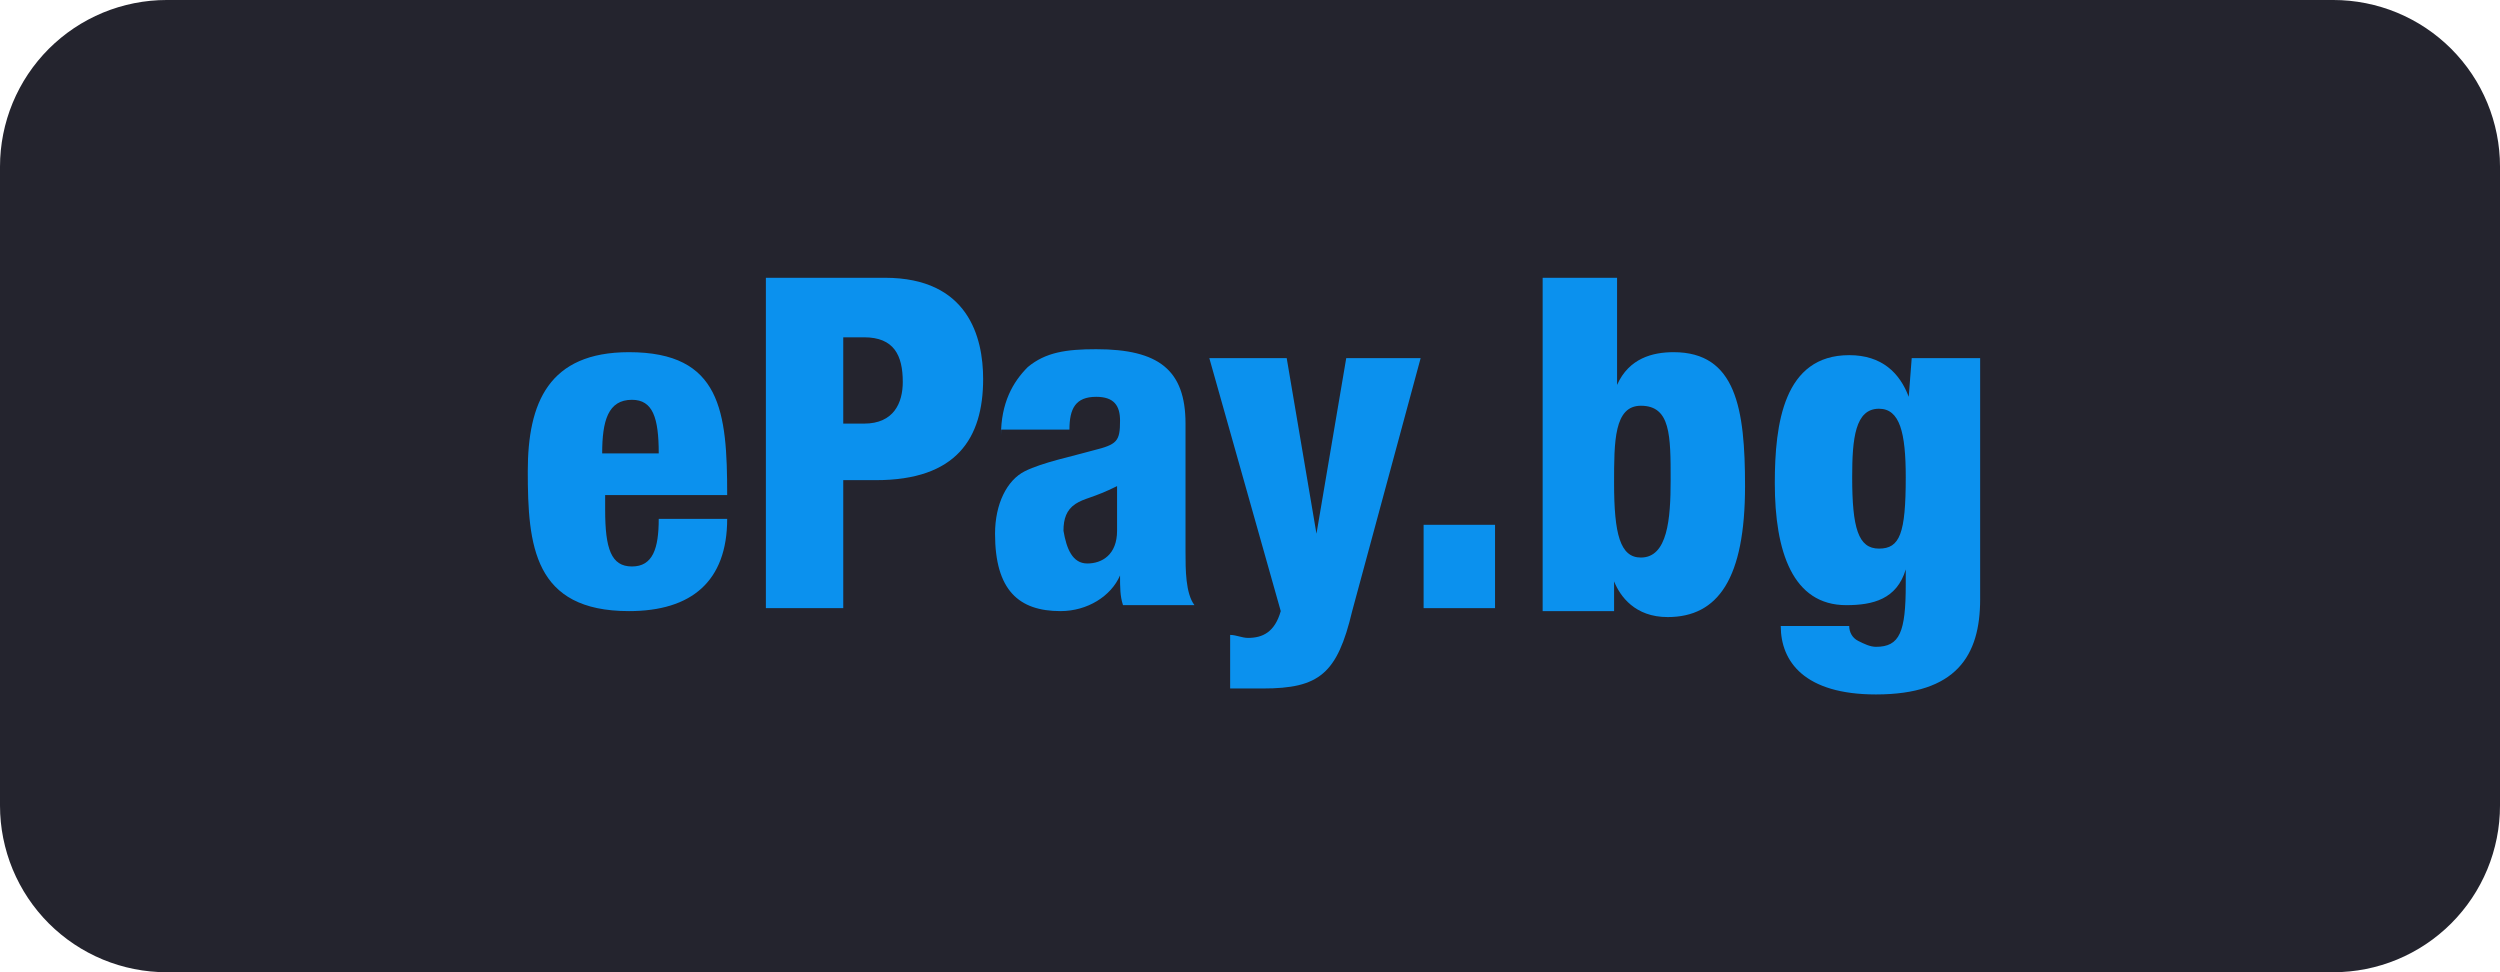 <?xml version="1.0" encoding="utf-8"?>
<svg width="180px" height="70px" viewBox="0 0 180 70" version="1.1" xmlns:xlink="http://www.w3.org/1999/xlink" xmlns="http://www.w3.org/2000/svg">
  <defs>
    <path d="M0 0L104.571 0L104.571 30L0 30L0 0Z" id="path_1" />
    <clipPath id="mask_1">
      <use xlink:href="#path_1" />
    </clipPath>
  </defs>
  <g id="ePay-Bulgaria">
    <path d="M11.999 0L168.001 0Q168.296 0 168.59 0.014Q168.884 0.029 169.177 0.058Q169.47 0.087 169.762 0.13Q170.053 0.173 170.342 0.231Q170.631 0.288 170.917 0.36Q171.202 0.431 171.484 0.517Q171.766 0.602 172.043 0.701Q172.321 0.801 172.593 0.913Q172.865 1.026 173.131 1.152Q173.398 1.278 173.657 1.417Q173.917 1.556 174.17 1.707Q174.422 1.859 174.667 2.022Q174.912 2.186 175.149 2.361Q175.385 2.537 175.613 2.724Q175.841 2.911 176.059 3.108Q176.277 3.306 176.486 3.514Q176.694 3.723 176.892 3.941Q177.089 4.159 177.276 4.387Q177.463 4.615 177.639 4.851Q177.814 5.088 177.978 5.333Q178.141 5.578 178.293 5.83Q178.444 6.083 178.583 6.343Q178.722 6.602 178.848 6.869Q178.974 7.135 179.087 7.407Q179.199 7.679 179.299 7.957Q179.398 8.234 179.483 8.516Q179.569 8.798 179.64 9.083Q179.712 9.369 179.769 9.658Q179.827 9.947 179.87 10.238Q179.913 10.53 179.942 10.823Q179.971 11.116 179.986 11.41Q180 11.704 180 11.999L180 58.001Q180 58.296 179.986 58.59Q179.971 58.884 179.942 59.177Q179.913 59.47 179.87 59.762Q179.827 60.053 179.769 60.342Q179.712 60.631 179.64 60.916Q179.569 61.202 179.483 61.484Q179.398 61.766 179.299 62.043Q179.199 62.321 179.087 62.593Q178.974 62.865 178.848 63.131Q178.722 63.398 178.583 63.657Q178.444 63.917 178.293 64.17Q178.141 64.422 177.978 64.667Q177.814 64.912 177.639 65.149Q177.463 65.385 177.276 65.613Q177.089 65.841 176.892 66.059Q176.694 66.277 176.486 66.486Q176.277 66.694 176.059 66.892Q175.841 67.09 175.613 67.276Q175.385 67.463 175.149 67.639Q174.912 67.814 174.667 67.978Q174.422 68.141 174.17 68.293Q173.917 68.444 173.657 68.583Q173.398 68.722 173.131 68.848Q172.865 68.974 172.593 69.087Q172.321 69.199 172.043 69.299Q171.766 69.398 171.484 69.483Q171.202 69.569 170.917 69.64Q170.631 69.712 170.342 69.769Q170.053 69.827 169.762 69.87Q169.47 69.913 169.177 69.942Q168.884 69.971 168.59 69.986Q168.296 70 168.001 70L11.999 70Q11.704 70 11.41 69.986Q11.116 69.971 10.823 69.942Q10.53 69.913 10.238 69.87Q9.947 69.827 9.658 69.769Q9.369 69.712 9.083 69.64Q8.798 69.569 8.516 69.483Q8.234 69.398 7.957 69.299Q7.679 69.199 7.407 69.087Q7.135 68.974 6.869 68.848Q6.602 68.722 6.343 68.583Q6.083 68.444 5.83 68.293Q5.578 68.141 5.333 67.978Q5.088 67.814 4.851 67.639Q4.615 67.463 4.387 67.276Q4.159 67.09 3.941 66.892Q3.723 66.694 3.514 66.486Q3.306 66.277 3.108 66.059Q2.911 65.841 2.724 65.613Q2.537 65.385 2.361 65.149Q2.186 64.912 2.022 64.667Q1.859 64.422 1.707 64.17Q1.556 63.917 1.417 63.657Q1.278 63.398 1.152 63.131Q1.026 62.865 0.913 62.593Q0.801 62.321 0.701 62.043Q0.602 61.766 0.517 61.484Q0.431 61.202 0.36 60.916Q0.288 60.631 0.231 60.342Q0.173 60.053 0.13 59.762Q0.087 59.47 0.058 59.177Q0.029 58.884 0.014 58.59Q0 58.296 0 58.001L0 11.999Q0 11.704 0.014 11.41Q0.029 11.116 0.058 10.823Q0.087 10.53 0.13 10.238Q0.173 9.947 0.231 9.658Q0.288 9.369 0.36 9.083Q0.431 8.798 0.517 8.516Q0.602 8.234 0.701 7.957Q0.801 7.679 0.913 7.407Q1.026 7.135 1.152 6.869Q1.278 6.602 1.417 6.343Q1.556 6.083 1.707 5.83Q1.859 5.578 2.022 5.333Q2.186 5.088 2.361 4.851Q2.537 4.615 2.724 4.387Q2.911 4.159 3.108 3.941Q3.306 3.723 3.514 3.514Q3.723 3.306 3.941 3.108Q4.159 2.911 4.387 2.724Q4.615 2.537 4.851 2.361Q5.088 2.186 5.333 2.022Q5.578 1.859 5.83 1.707Q6.083 1.556 6.343 1.417Q6.602 1.278 6.869 1.152Q7.135 1.026 7.407 0.913Q7.679 0.801 7.957 0.701Q8.234 0.602 8.516 0.517Q8.798 0.431 9.083 0.36Q9.369 0.288 9.658 0.231Q9.947 0.173 10.238 0.13Q10.53 0.087 10.823 0.058Q11.116 0.029 11.41 0.014Q11.704 0 11.999 0L11.999 0Z" id="Background-Copy" fill="#24242E" fill-rule="evenodd" stroke="none" />
    <g id="epay_bulgaria_via_paysafe" transform="translate(38 20)">
      <path d="M0 0L104.571 0L104.571 30L0 30L0 0Z" id="Background" fill="#FFFFFF" fill-opacity="0" fill-rule="evenodd" stroke="none" />
      <g clip-path="url(#mask_1)">
        <g id="Group">
          <path d="M5.571 15.643L5.571 16.714C5.571 19.5 6 20.786 7.5 20.786C9 20.786 9.429 19.5 9.429 17.357L14.357 17.357C14.357 21.857 11.786 24 7.286 24C0.429 24 7.66345e-07 19.286 7.66345e-07 13.929C7.66345e-07 9 1.5 5.357 7.286 5.357C13.929 5.357 14.357 9.643 14.357 15.643L5.571 15.643L5.571 15.643ZM9.429 12.643C9.429 10.071 9 8.786 7.5 8.786C5.786 8.786 5.357 10.286 5.357 12.643L9.429 12.643L9.429 12.643Z" id="Shape" fill="#0B91EE" fill-rule="evenodd" stroke="none" />
          <path d="M17.143 0L25.714 0C31.714 0 32.786 4.286 32.786 7.286C32.786 11.571 30.857 14.571 25.071 14.571L22.714 14.571L22.714 23.786L17.143 23.786L17.143 0ZM22.714 10.5L24.214 10.5C26.357 10.5 27 9 27 7.5C27 5.571 26.357 4.286 24.214 4.286L22.714 4.286L22.714 10.5Z" id="Shape" fill="#0B91EE" fill-rule="evenodd" stroke="none" />
          <path d="M34.071 11.357C34.071 9 34.929 7.5 36 6.429C37.286 5.357 38.786 5.143 40.929 5.143C45.429 5.143 47.357 6.643 47.357 10.5L47.357 19.714C47.357 21 47.357 22.714 48 23.571L42.857 23.571C42.643 22.929 42.643 22.286 42.643 21.429C42 22.929 40.286 24 38.357 24C35.357 24 33.643 22.5 33.643 18.429C33.643 16.286 34.5 14.571 35.786 13.929C37.071 13.286 39.214 12.857 40.714 12.429C42.429 12 42.643 11.786 42.643 10.286C42.643 9.214 42.214 8.571 40.929 8.571C39.429 8.571 39 9.429 39 10.929L34.071 10.929L34.071 11.357ZM40.286 20.571C41.357 20.571 42.429 19.929 42.429 18.214L42.429 15C40.714 15.857 40.071 15.857 39.429 16.286C38.786 16.714 38.571 17.357 38.571 18.214C38.786 19.5 39.214 20.571 40.286 20.571L40.286 20.571Z" id="Shape" fill="#0B91EE" fill-rule="evenodd" stroke="none" />
          <path d="M49.071 5.786L54.643 5.786L56.786 18.429L58.929 5.786L64.286 5.786L59.357 24C58.286 28.5 57 29.571 52.929 29.571L50.571 29.571L50.571 25.714C51 25.714 51.429 25.929 51.857 25.929C52.929 25.929 53.786 25.5 54.214 24L49.071 5.786Z" id="Shape" fill="#0B91EE" stroke="none" />
          <path d="M64.5 17.786L69.643 17.786L69.643 23.786L64.5 23.786L64.5 17.786L64.5 17.786Z" id="Shape" fill="#0B91EE" stroke="none" />
          <path d="M73.071 0L78.429 0L78.429 7.714C79.286 5.786 81 5.357 82.5 5.357C87 5.357 87.643 9.429 87.643 15C87.643 21.643 85.714 24.429 82.071 24.429C79.714 24.429 78.643 22.929 78.214 21.857L78.214 24L73.071 24L73.071 0ZM80.143 20.143C82.071 20.143 82.286 17.357 82.286 14.571C82.286 11.357 82.286 9.214 80.143 9.214C78.214 9.214 78.214 11.786 78.214 14.786C78.214 18.429 78.643 20.143 80.143 20.143L80.143 20.143Z" id="Shape" fill="#0B91EE" fill-rule="evenodd" stroke="none" />
          <path d="M99.643 5.786L104.571 5.786L104.571 23.143C104.571 27.214 102.857 30 97.071 30C91.929 30 90.214 27.643 90.214 25.071L95.143 25.071C95.143 25.5 95.357 25.929 95.786 26.143C96.214 26.357 96.643 26.571 97.071 26.571C98.786 26.571 99.214 25.5 99.214 22.071L99.214 21C98.571 23.143 96.857 23.571 94.929 23.571C91.071 23.571 89.786 19.714 89.786 14.786C89.786 10.5 90.429 5.571 95.143 5.571C97.5 5.571 98.786 6.857 99.429 8.571L99.643 5.786ZM97.286 19.5C98.786 19.5 99.214 18.429 99.214 14.357C99.214 11.143 98.786 9.429 97.286 9.429C95.572 9.429 95.357 11.571 95.357 14.357C95.357 18 95.786 19.5 97.286 19.5L97.286 19.5Z" id="Shape" fill="#0B91EE" fill-rule="evenodd" stroke="none" />
        </g>
      </g>
    </g>
  </g>
</svg>